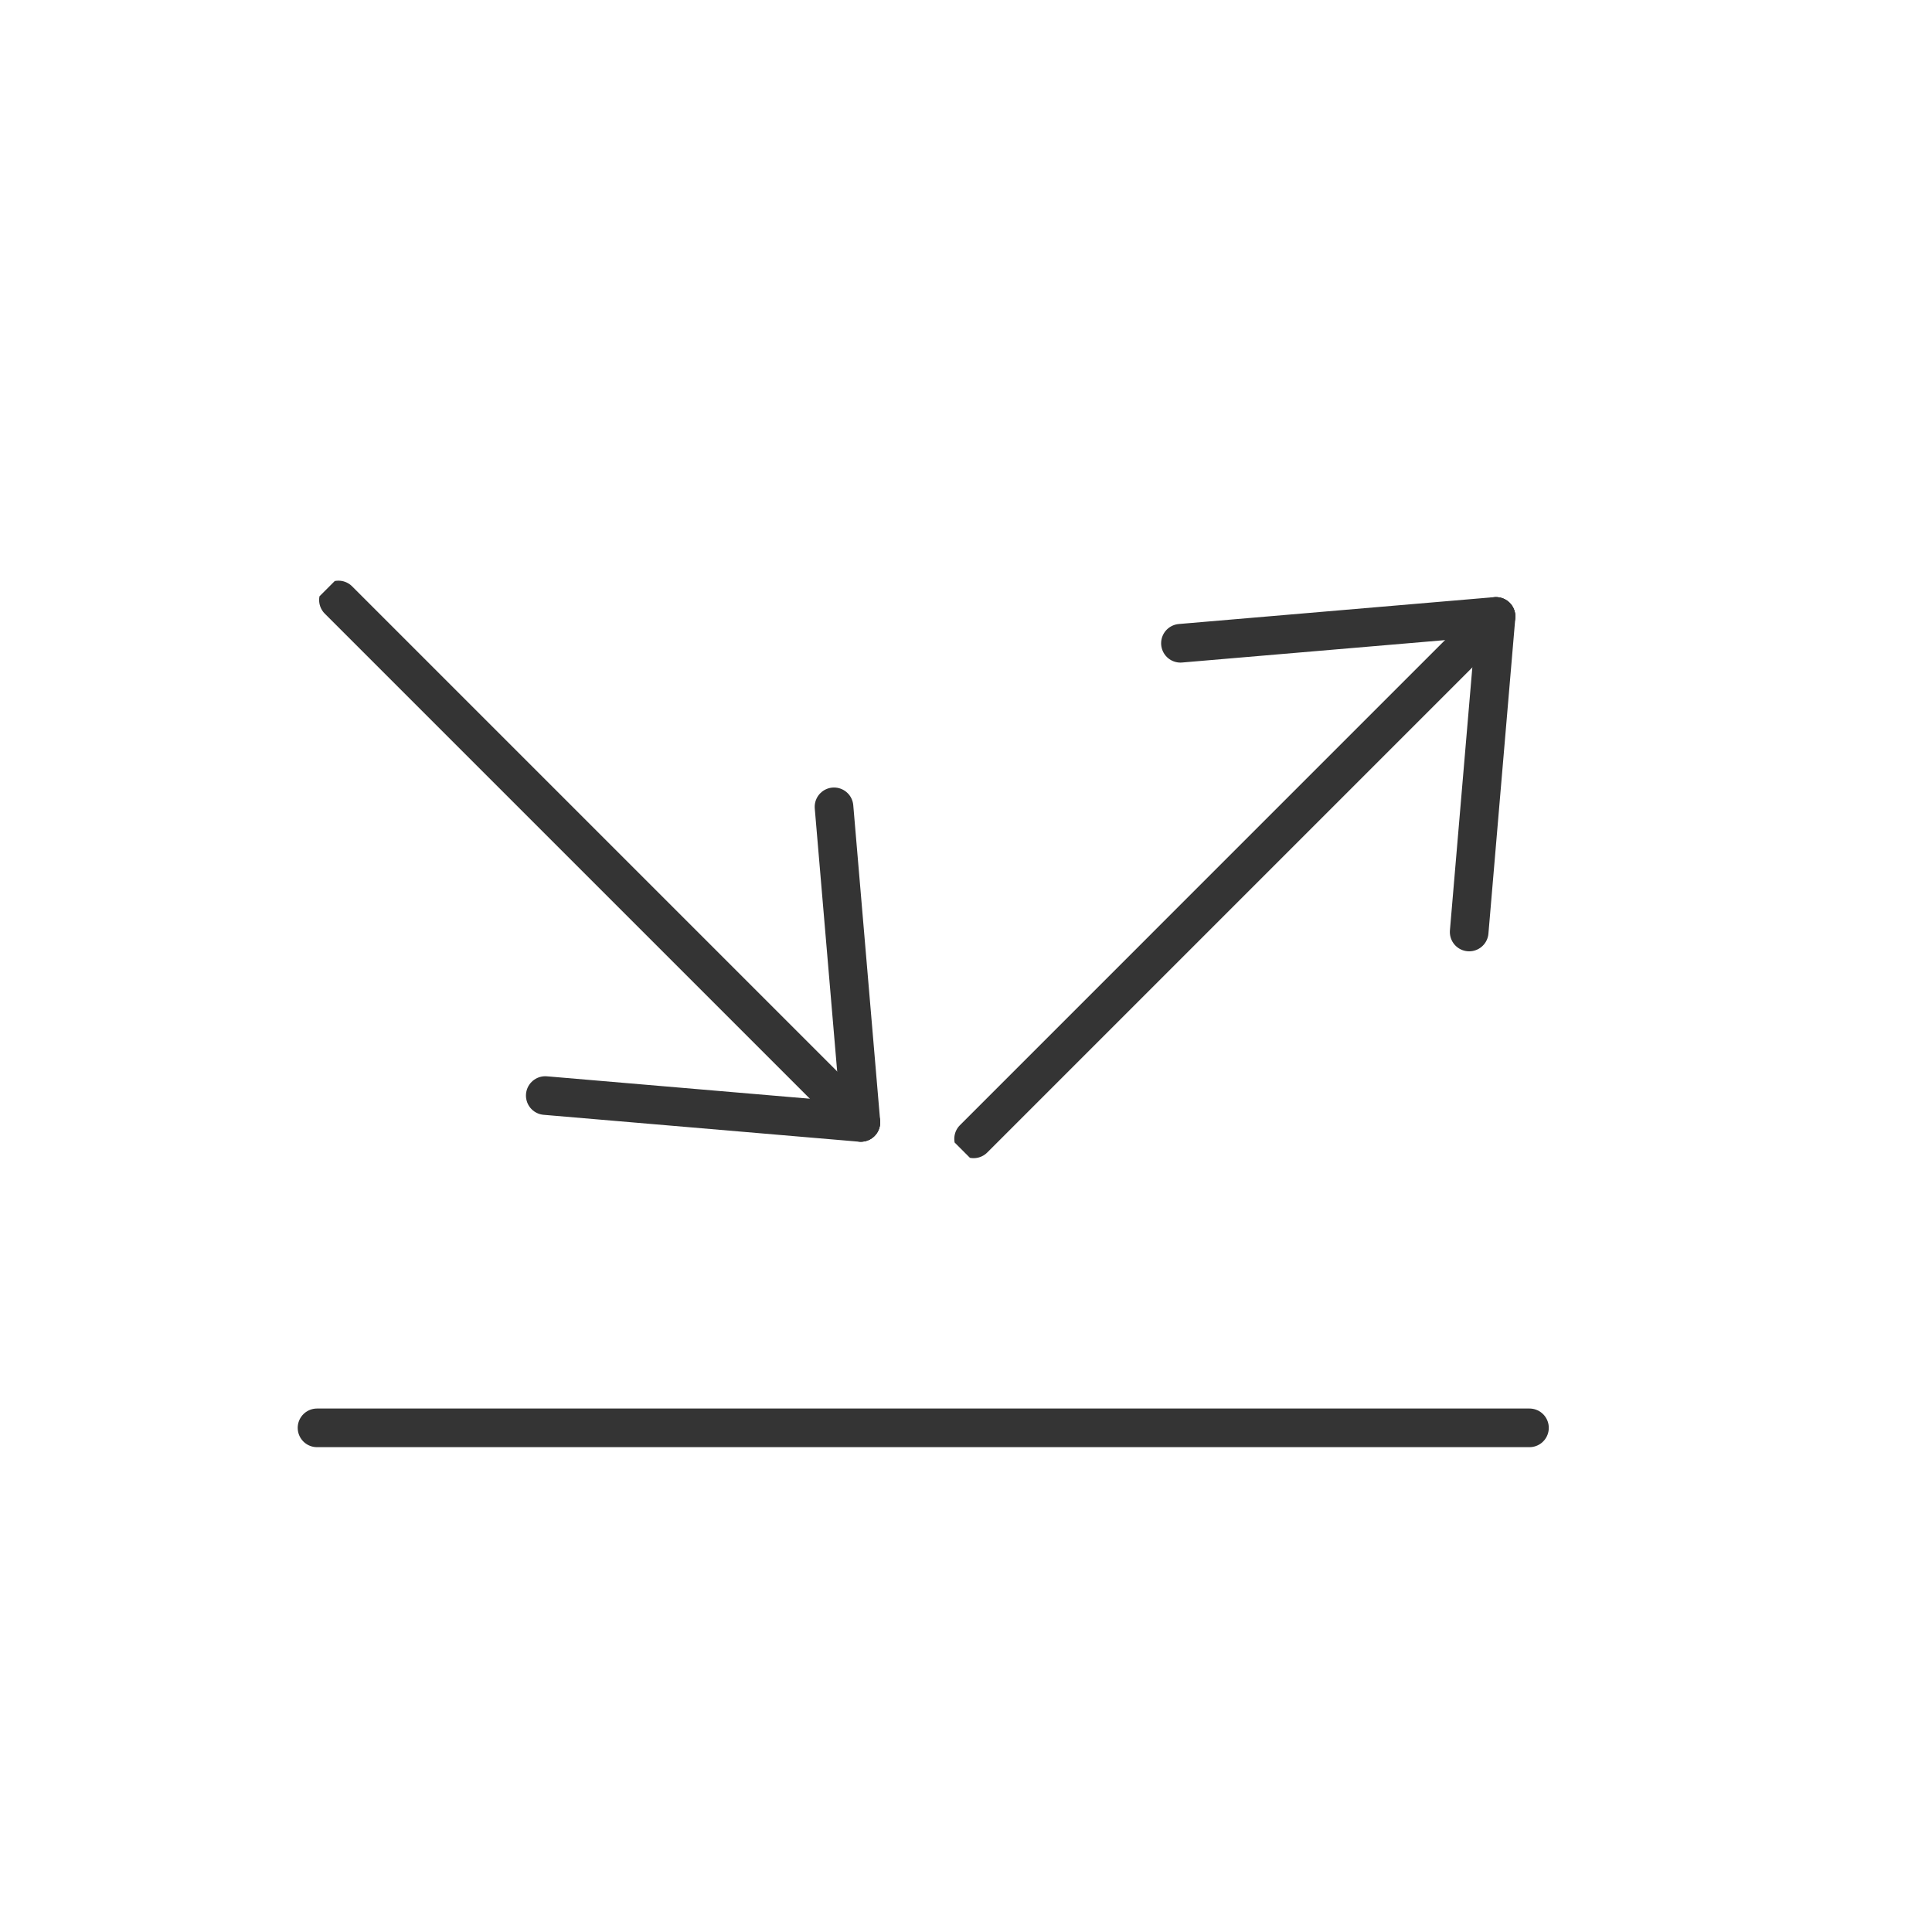 <?xml version="1.0" encoding="UTF-8"?> <svg xmlns="http://www.w3.org/2000/svg" xmlns:xlink="http://www.w3.org/1999/xlink" width="100" height="100" viewBox="0 0 100 100"><defs><clipPath id="clip-path"><rect id="Rechteck_38" data-name="Rechteck 38" width="37.708" height="46.472" fill="none" stroke="#343434" stroke-width="2"></rect></clipPath><clipPath id="clip-path-2"><rect id="Rechteck_39" data-name="Rechteck 39" width="37.708" height="46.472" transform="translate(0 0)" fill="none" stroke="#343434" stroke-width="2"></rect></clipPath></defs><g id="ico-01" transform="translate(-1860 -2845)"><rect id="Rechteck_54" data-name="Rechteck 54" width="100" height="100" transform="translate(1860 2845)" fill="none"></rect><g id="ico-01-2" data-name="ico-01" transform="translate(-10.753 -120.593)"><g id="Gruppe_171" data-name="Gruppe 171" transform="translate(1874.353 2982.73)"><g id="Gruppe_151" data-name="Gruppe 151" transform="translate(0 26.664) rotate(-45)"><g id="Gruppe_150" data-name="Gruppe 150" transform="translate(0 0)" clip-path="url(#clip-path)"><line id="Linie_17" data-name="Linie 17" y2="38.238" transform="translate(18.854 0.829)" fill="none" stroke="#343434" stroke-linecap="round" stroke-linejoin="round" stroke-width="2"></line></g></g><line id="Linie_18" data-name="Linie 18" x1="10.562" y2="12.53" transform="translate(32.1 32.093) rotate(-45)" fill="none" stroke="#343434" stroke-linecap="round" stroke-linejoin="round" stroke-width="2"></line><line id="Linie_19" data-name="Linie 19" x1="10.562" y1="12.53" transform="translate(24.623 39.569) rotate(-45)" fill="none" stroke="#343434" stroke-linecap="round" stroke-linejoin="round" stroke-width="2"></line></g><g id="Gruppe_172" data-name="Gruppe 172" transform="translate(1907.228 2978.932)"><g id="Gruppe_169" data-name="Gruppe 169" transform="translate(26.664 59.525) rotate(-135)"><g id="Gruppe_150-2" data-name="Gruppe 150" transform="translate(0 0)" clip-path="url(#clip-path)"><line id="Linie_17-2" data-name="Linie 17" y2="38.238" transform="translate(18.854 0.829)" fill="none" stroke="#343434" stroke-linecap="round" stroke-linejoin="round" stroke-width="2"></line></g></g><line id="Linie_41" data-name="Linie 41" x1="10.562" y2="12.53" transform="translate(32.093 27.425) rotate(-135)" fill="none" stroke="#343434" stroke-linecap="round" stroke-linejoin="round" stroke-width="2"></line><line id="Linie_42" data-name="Linie 42" x1="10.562" y1="12.53" transform="translate(39.569 34.901) rotate(-135)" fill="none" stroke="#343434" stroke-linecap="round" stroke-linejoin="round" stroke-width="2"></line></g><line id="Linie_40" data-name="Linie 40" x2="62.756" transform="translate(1887.162 3039.498)" fill="none" stroke="#343434" stroke-linecap="round" stroke-linejoin="round" stroke-width="2"></line></g></g></svg> 